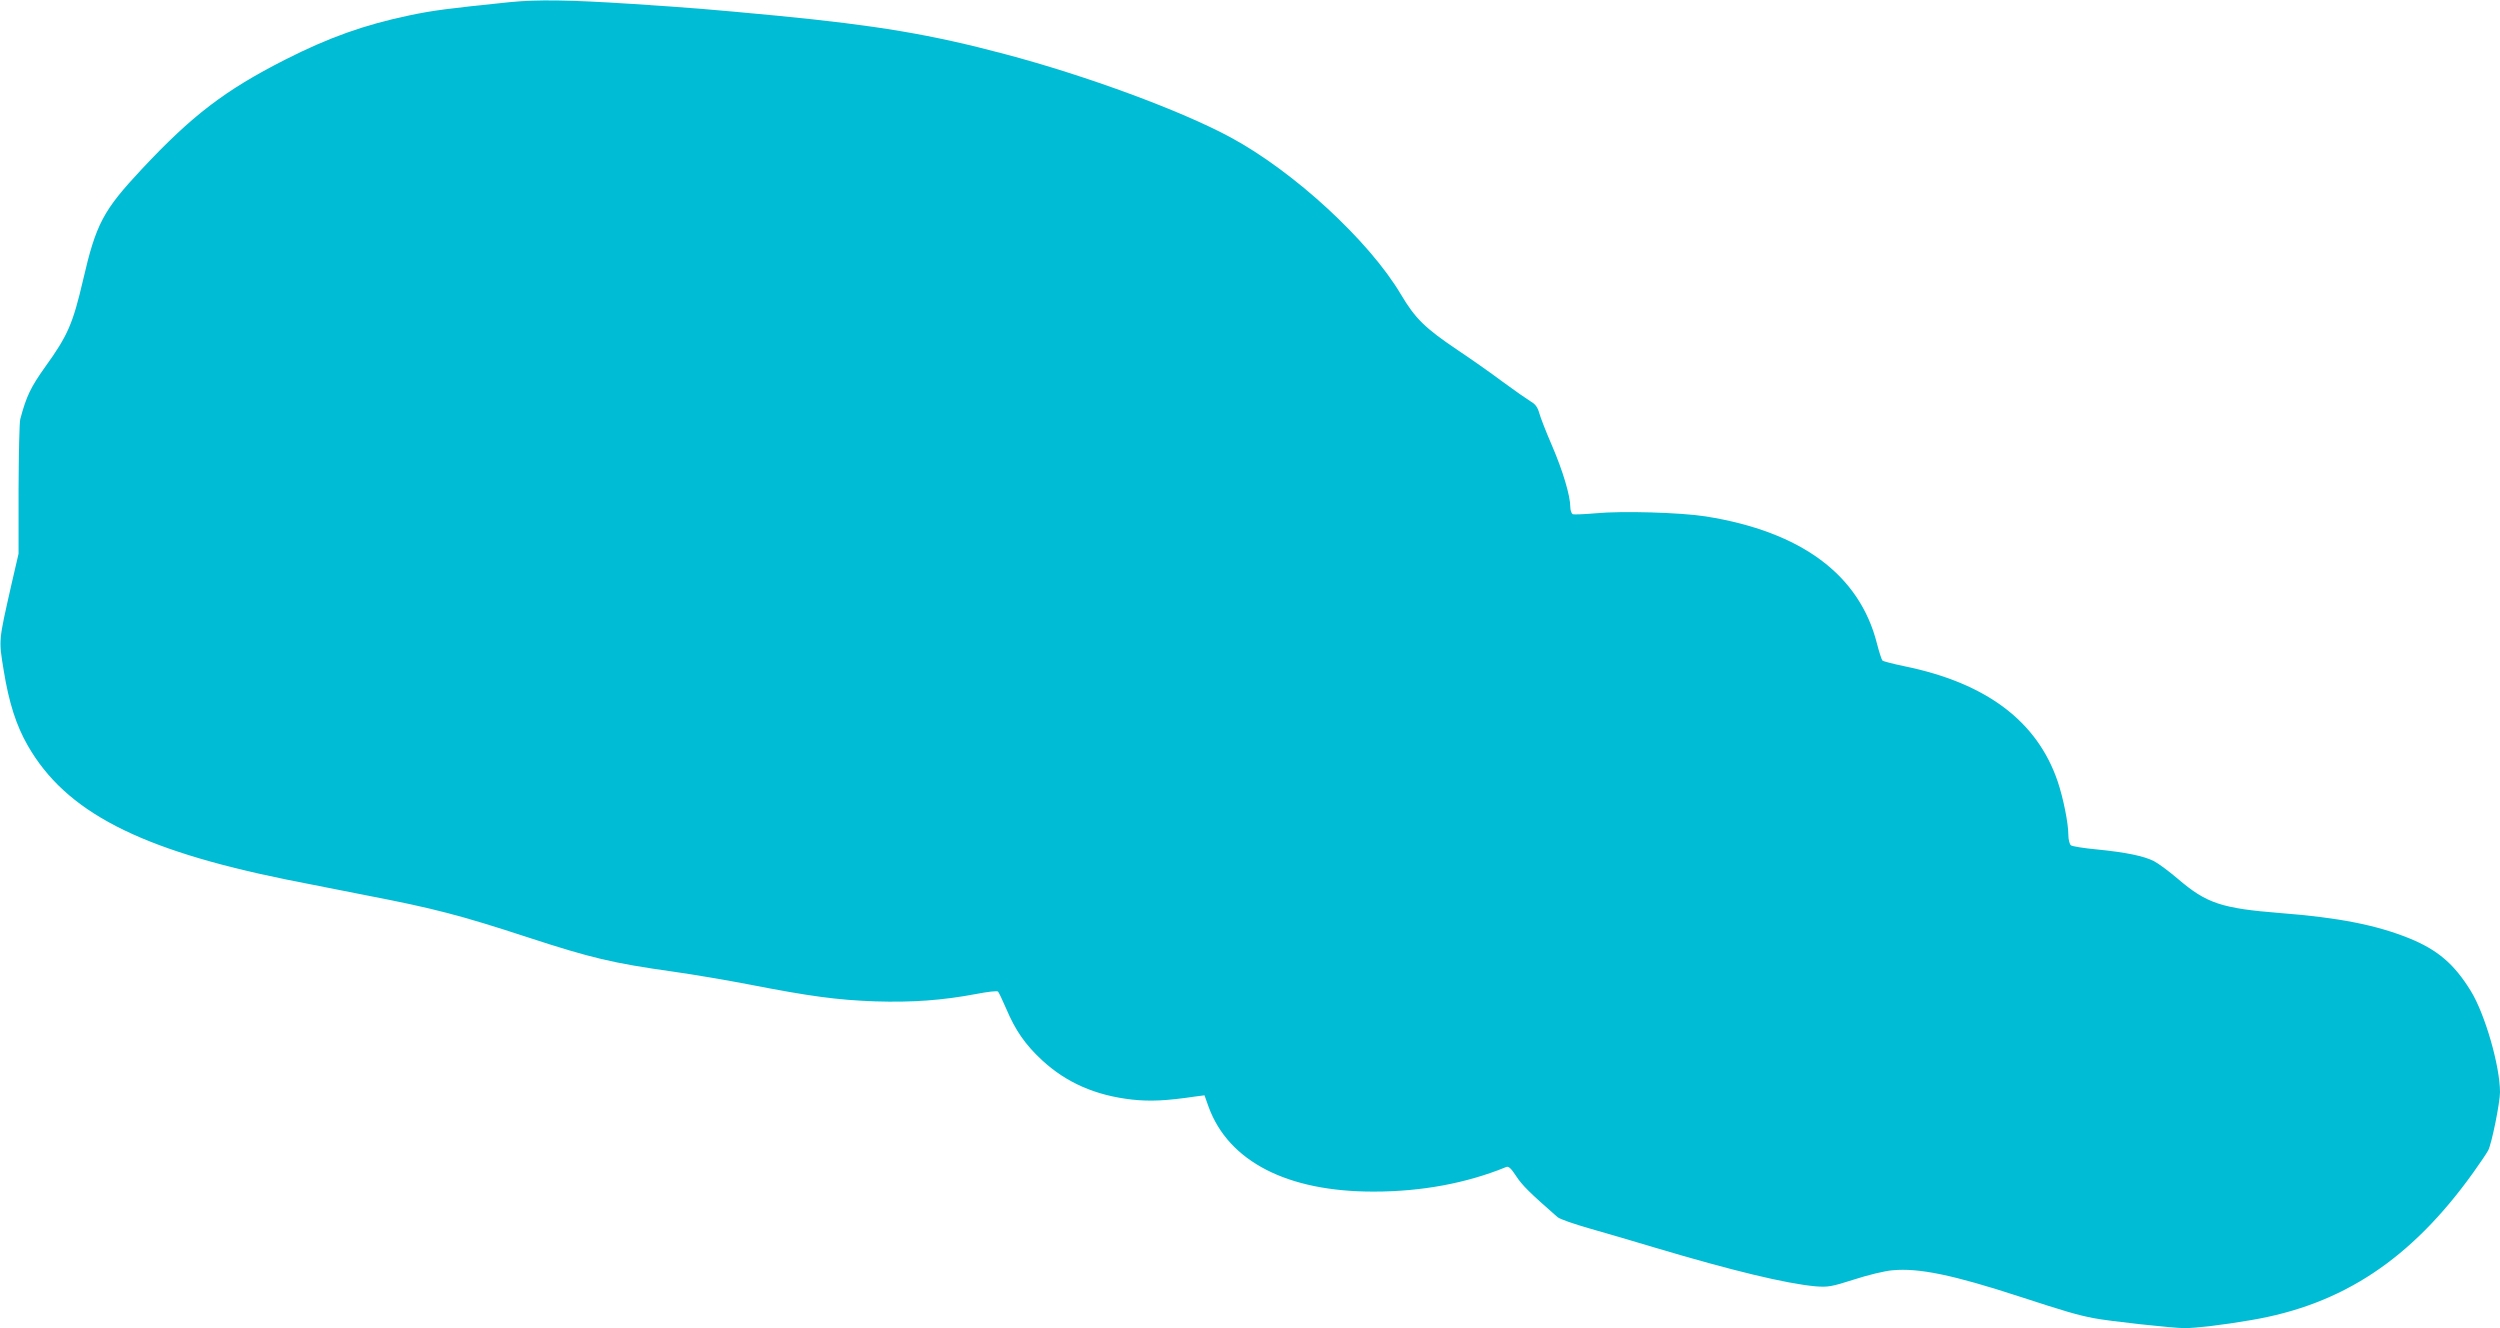 <?xml version="1.0" standalone="no"?>
<!DOCTYPE svg PUBLIC "-//W3C//DTD SVG 20010904//EN"
 "http://www.w3.org/TR/2001/REC-SVG-20010904/DTD/svg10.dtd">
<svg version="1.0" xmlns="http://www.w3.org/2000/svg"
 width="1280pt" height="680pt" viewBox="0 0 1280 680"
 preserveAspectRatio="xMidYMid meet">
<g transform="translate(0,680) scale(0.1,-0.1)"
fill="#00bcd4" stroke="none">
<path d="M2610 6789 c-320 -33 -391 -42 -515 -68 -229 -48 -412 -113 -636
-227 -307 -156 -476 -285 -734 -561 -197 -211 -233 -278 -300 -568 -52 -223
-78 -283 -194 -444 -74 -104 -96 -150 -127 -266 -5 -16 -8 -178 -9 -360 l0
-330 -37 -160 c-66 -293 -65 -278 -39 -438 27 -166 64 -281 123 -384 194 -339
569 -533 1328 -687 96 -19 281 -56 410 -81 337 -65 477 -101 822 -214 325
-106 433 -132 746 -176 100 -14 276 -44 390 -66 308 -60 448 -79 642 -86 190
-6 344 5 519 38 57 11 107 17 111 12 4 -4 23 -44 42 -88 47 -111 97 -183 183
-263 124 -115 274 -181 462 -202 93 -10 175 -6 324 16 l46 6 21 -59 c102 -280
404 -435 846 -434 245 0 475 43 678 126 12 5 25 -7 51 -47 29 -45 71 -87 212
-210 12 -10 84 -35 161 -57 78 -22 231 -67 341 -100 393 -117 667 -183 818
-197 64 -5 82 -2 198 35 70 23 158 44 195 47 136 13 311 -23 657 -136 230 -75
292 -93 375 -109 76 -15 404 -51 464 -51 60 0 196 16 341 41 469 79 820 312
1137 754 36 50 70 101 77 114 18 32 61 246 61 299 0 134 -77 401 -150 519 -85
138 -170 210 -315 269 -169 68 -361 106 -658 129 -302 24 -379 49 -526 175
-46 39 -101 80 -123 91 -51 26 -142 45 -293 60 -66 6 -126 16 -132 21 -7 6
-13 30 -13 53 0 60 -26 189 -55 275 -105 307 -364 503 -785 589 -58 12 -108
25 -112 29 -4 4 -17 44 -28 87 -89 352 -387 573 -877 651 -127 20 -429 29
-563 16 -57 -5 -110 -7 -117 -5 -7 3 -13 20 -13 37 0 57 -38 185 -94 315 -30
69 -59 144 -65 166 -8 29 -20 46 -43 59 -18 11 -83 56 -144 101 -60 45 -164
118 -230 162 -168 113 -218 162 -291 285 -163 275 -547 629 -873 805 -254 137
-736 315 -1155 426 -376 100 -653 147 -1170 197 -361 34 -422 39 -740 60 -325
21 -483 23 -625 9z"/>
</g>
</svg>
